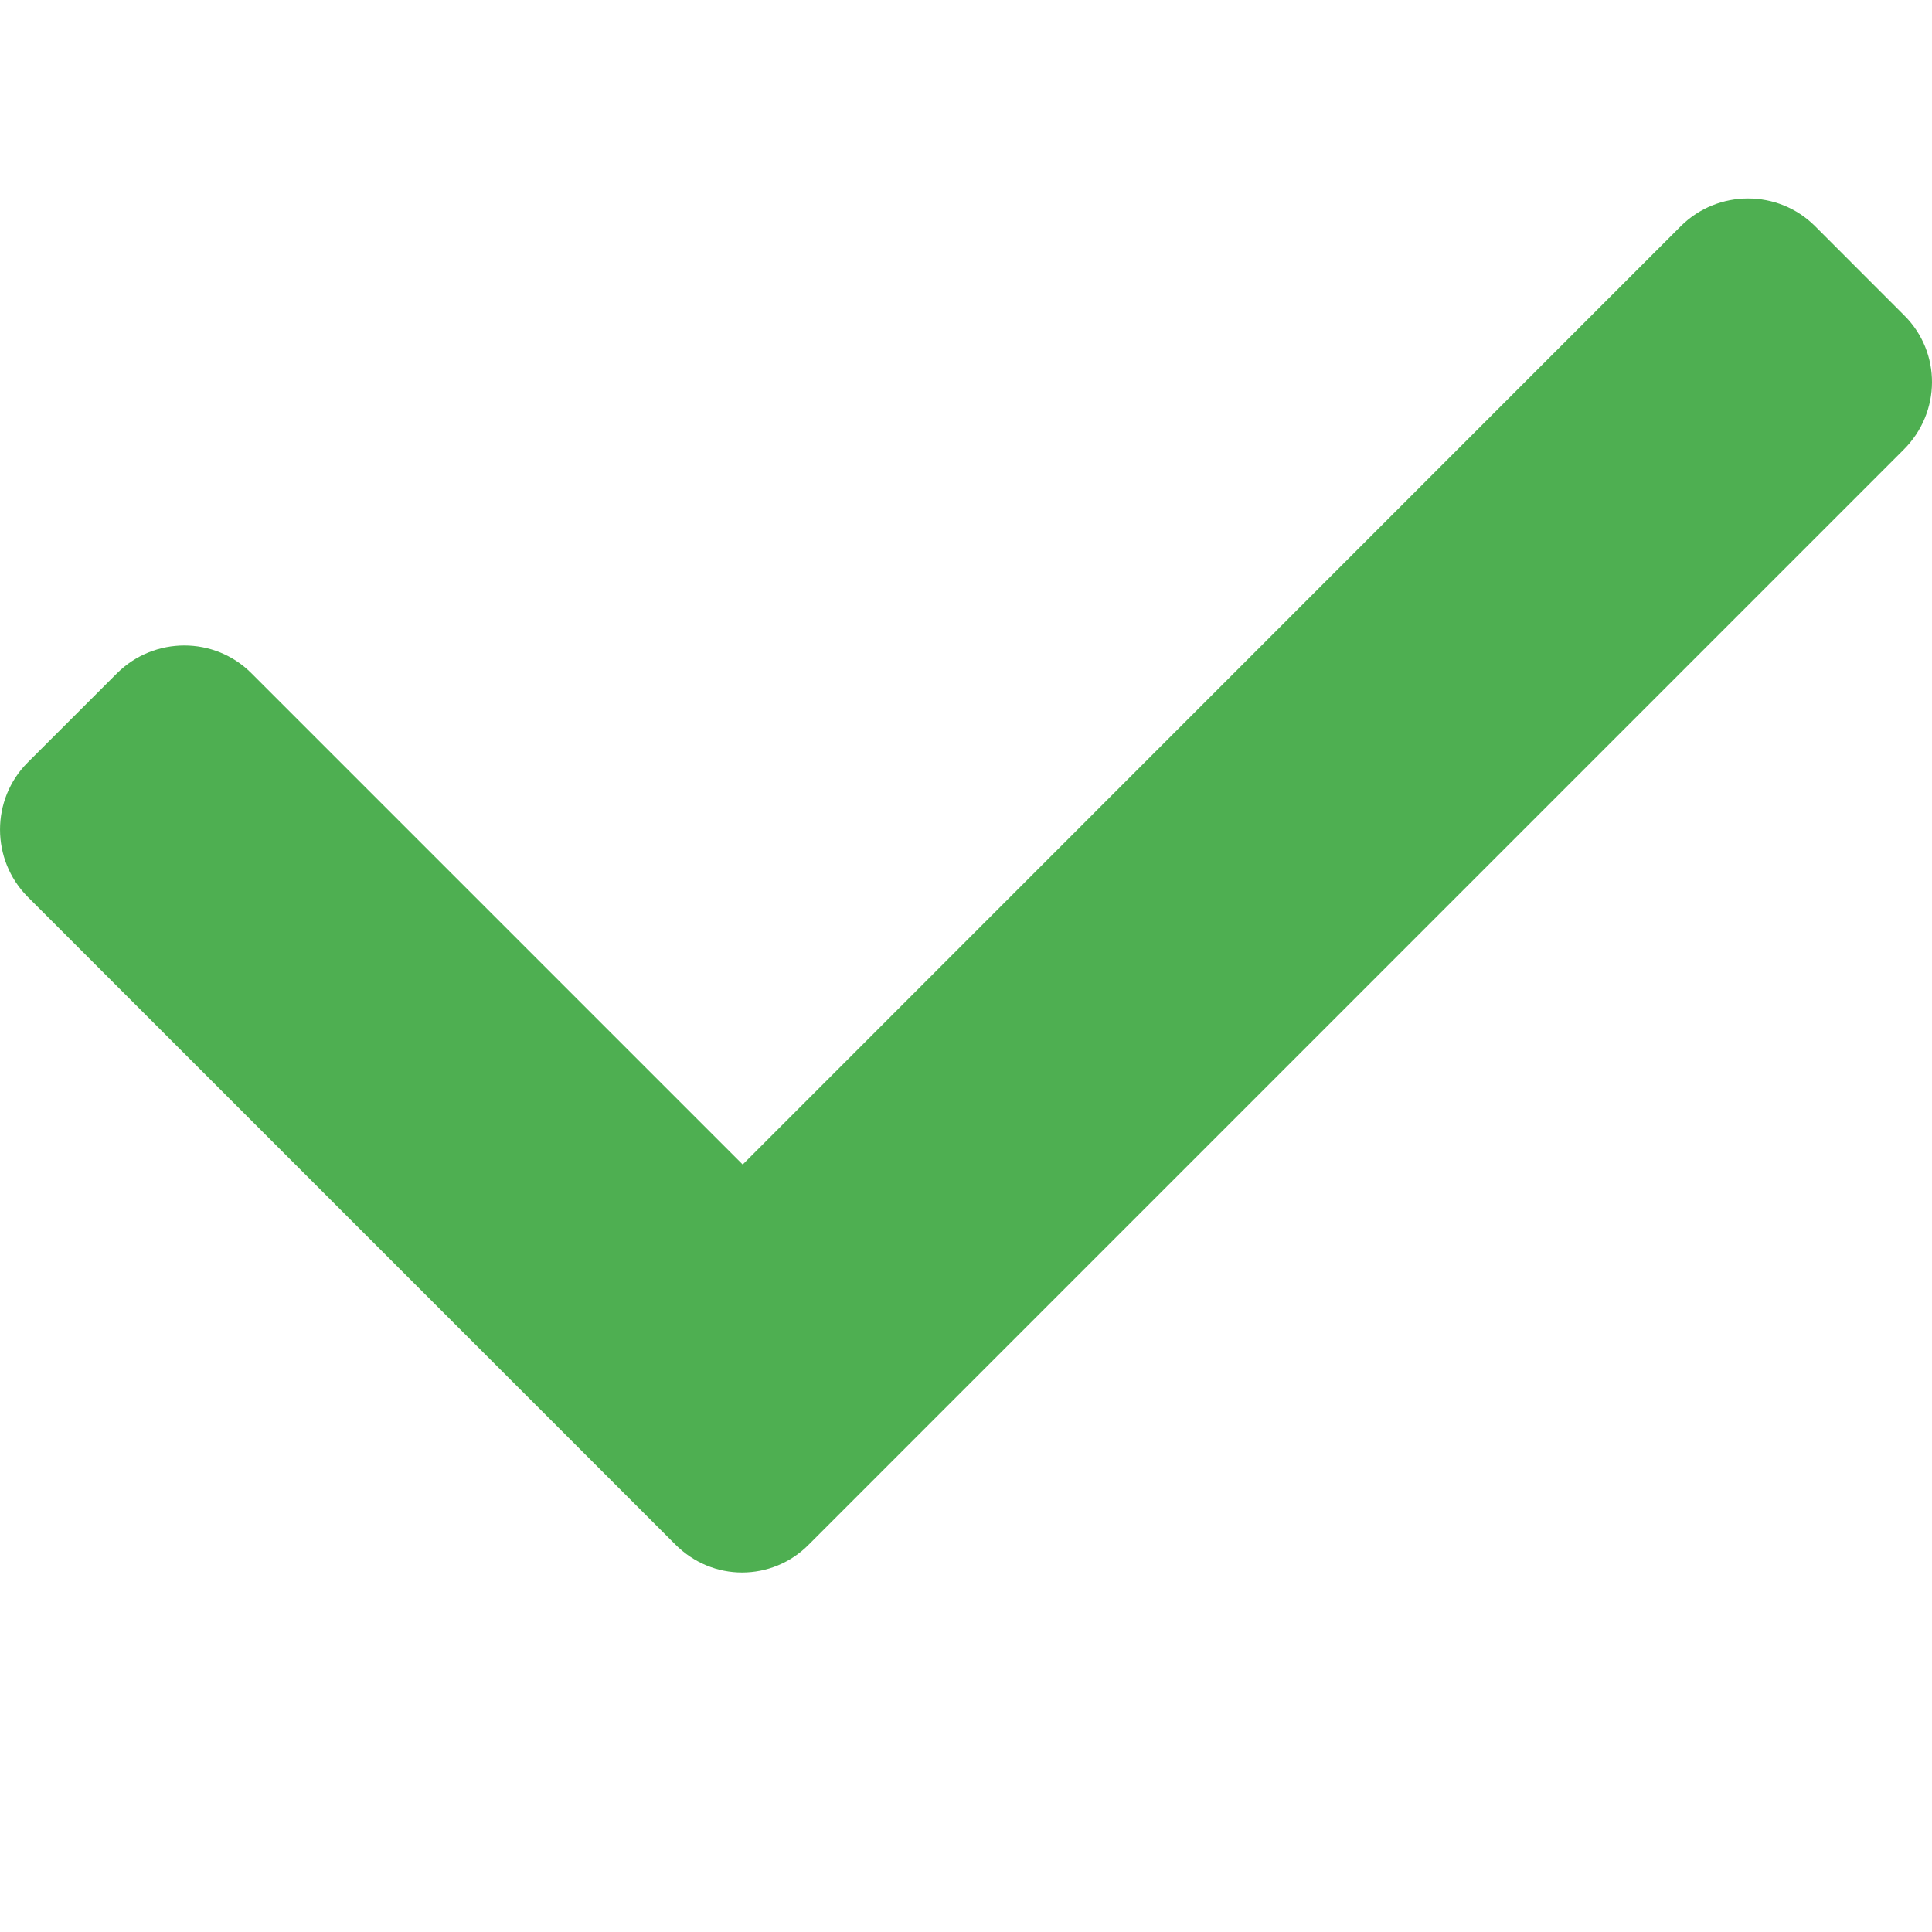 <svg width="24" height="24" viewBox="0 0 24 24" fill="none" xmlns="http://www.w3.org/2000/svg">
<path d="M23.658 3.921L22.547 2.809C22.089 2.351 21.341 2.351 20.88 2.809L9.226 14.466L3.122 8.362C2.664 7.904 1.917 7.904 1.455 8.362L0.343 9.473C-0.114 9.931 -0.114 10.679 0.343 11.14L8.389 19.186C8.62 19.417 8.917 19.534 9.218 19.534C9.52 19.534 9.821 19.417 10.048 19.186L23.646 5.588C24.116 5.122 24.116 4.378 23.658 3.921Z" fill="#4EAF51"/>
</svg>
